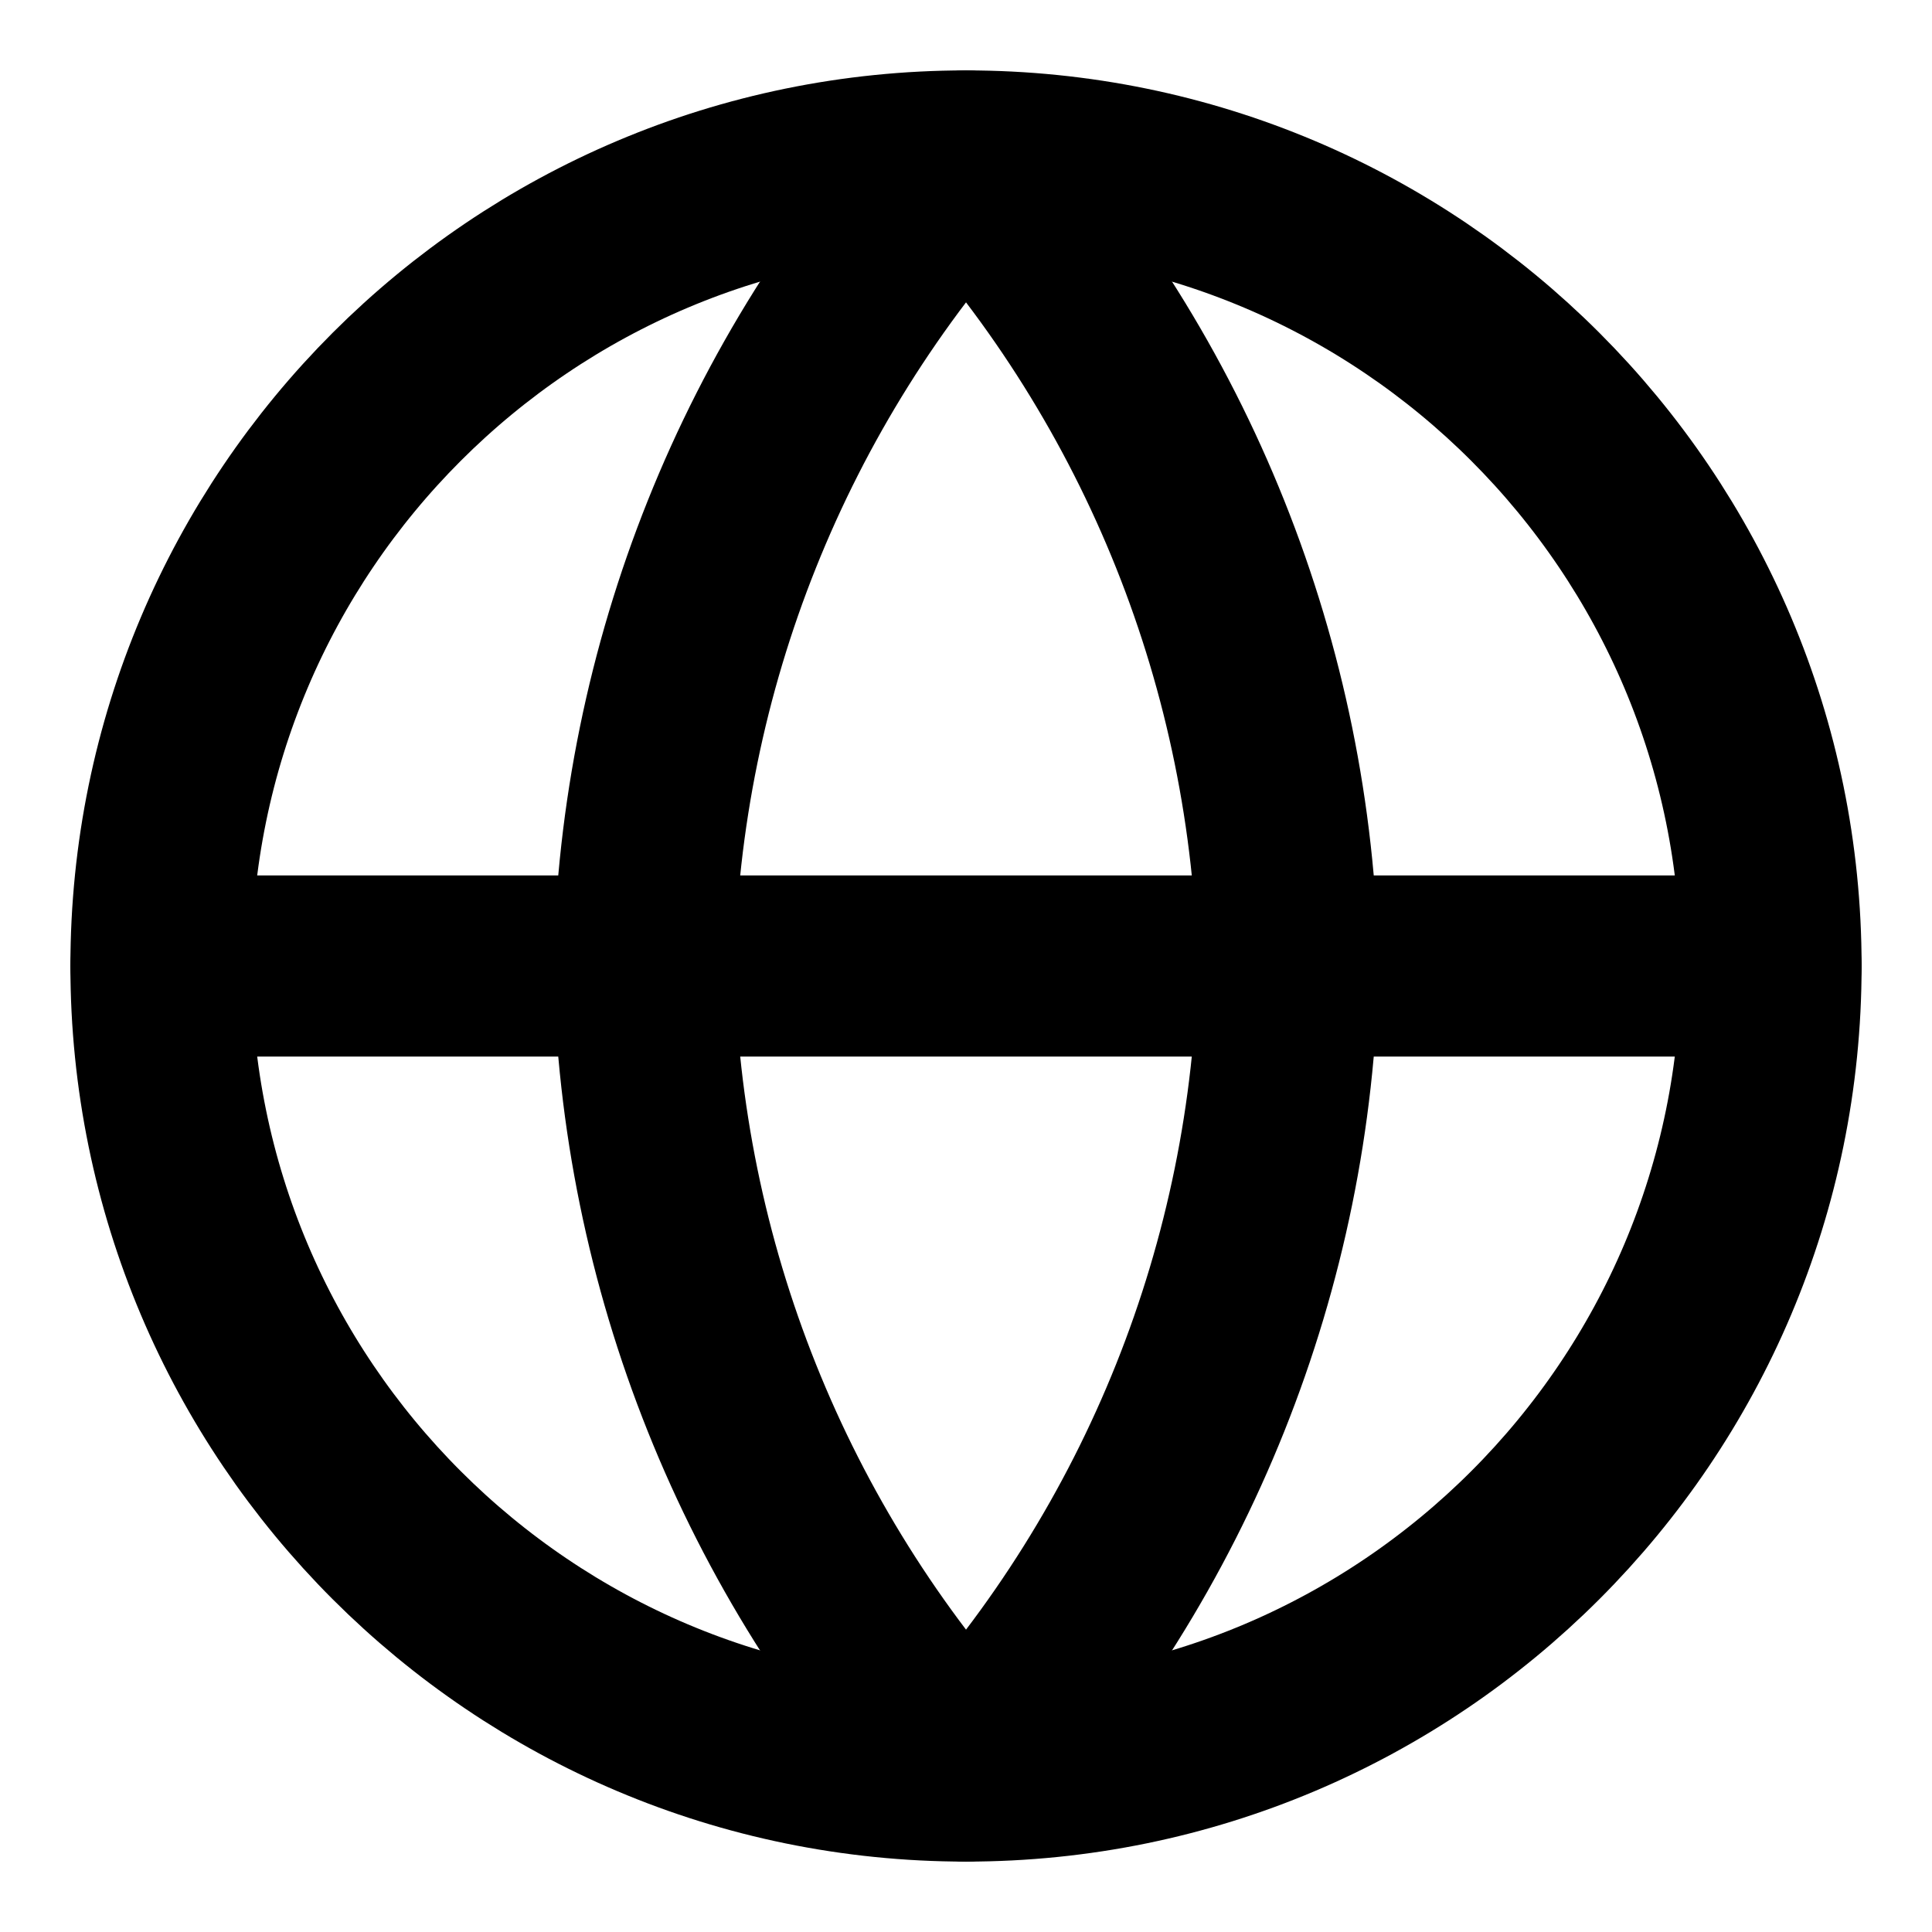<svg width="16" height="16" viewBox="0 0 16 16" fill="none" xmlns="http://www.w3.org/2000/svg">
<g clip-path="url(#clip0_19227_7260)">
<path d="M8 14.667C11.682 14.667 14.667 11.682 14.667 8C14.667 4.318 11.682 1.333 8 1.333C4.318 1.333 1.333 4.318 1.333 8C1.333 11.682 4.318 14.667 8 14.667Z" stroke="currentColor" stroke-width="1.5" stroke-linecap="round" stroke-linejoin="round"/>
<path d="M1.333 8H14.667" stroke="currentColor" stroke-width="1.5" stroke-linecap="round" stroke-linejoin="round"/>
<path d="M8 1.333C9.668 3.159 10.615 5.528 10.667 8C10.615 10.472 9.668 12.841 8 14.667C6.333 12.841 5.385 10.472 5.333 8C5.385 5.528 6.333 3.159 8 1.333V1.333Z" stroke="currentColor" stroke-width="1.5" stroke-linecap="round" stroke-linejoin="round"/>
</g>
<defs>
<clipPath id="clip0_19227_7260">
<rect width="16" height="16" fill="white"/>
</clipPath>
</defs>
</svg>
